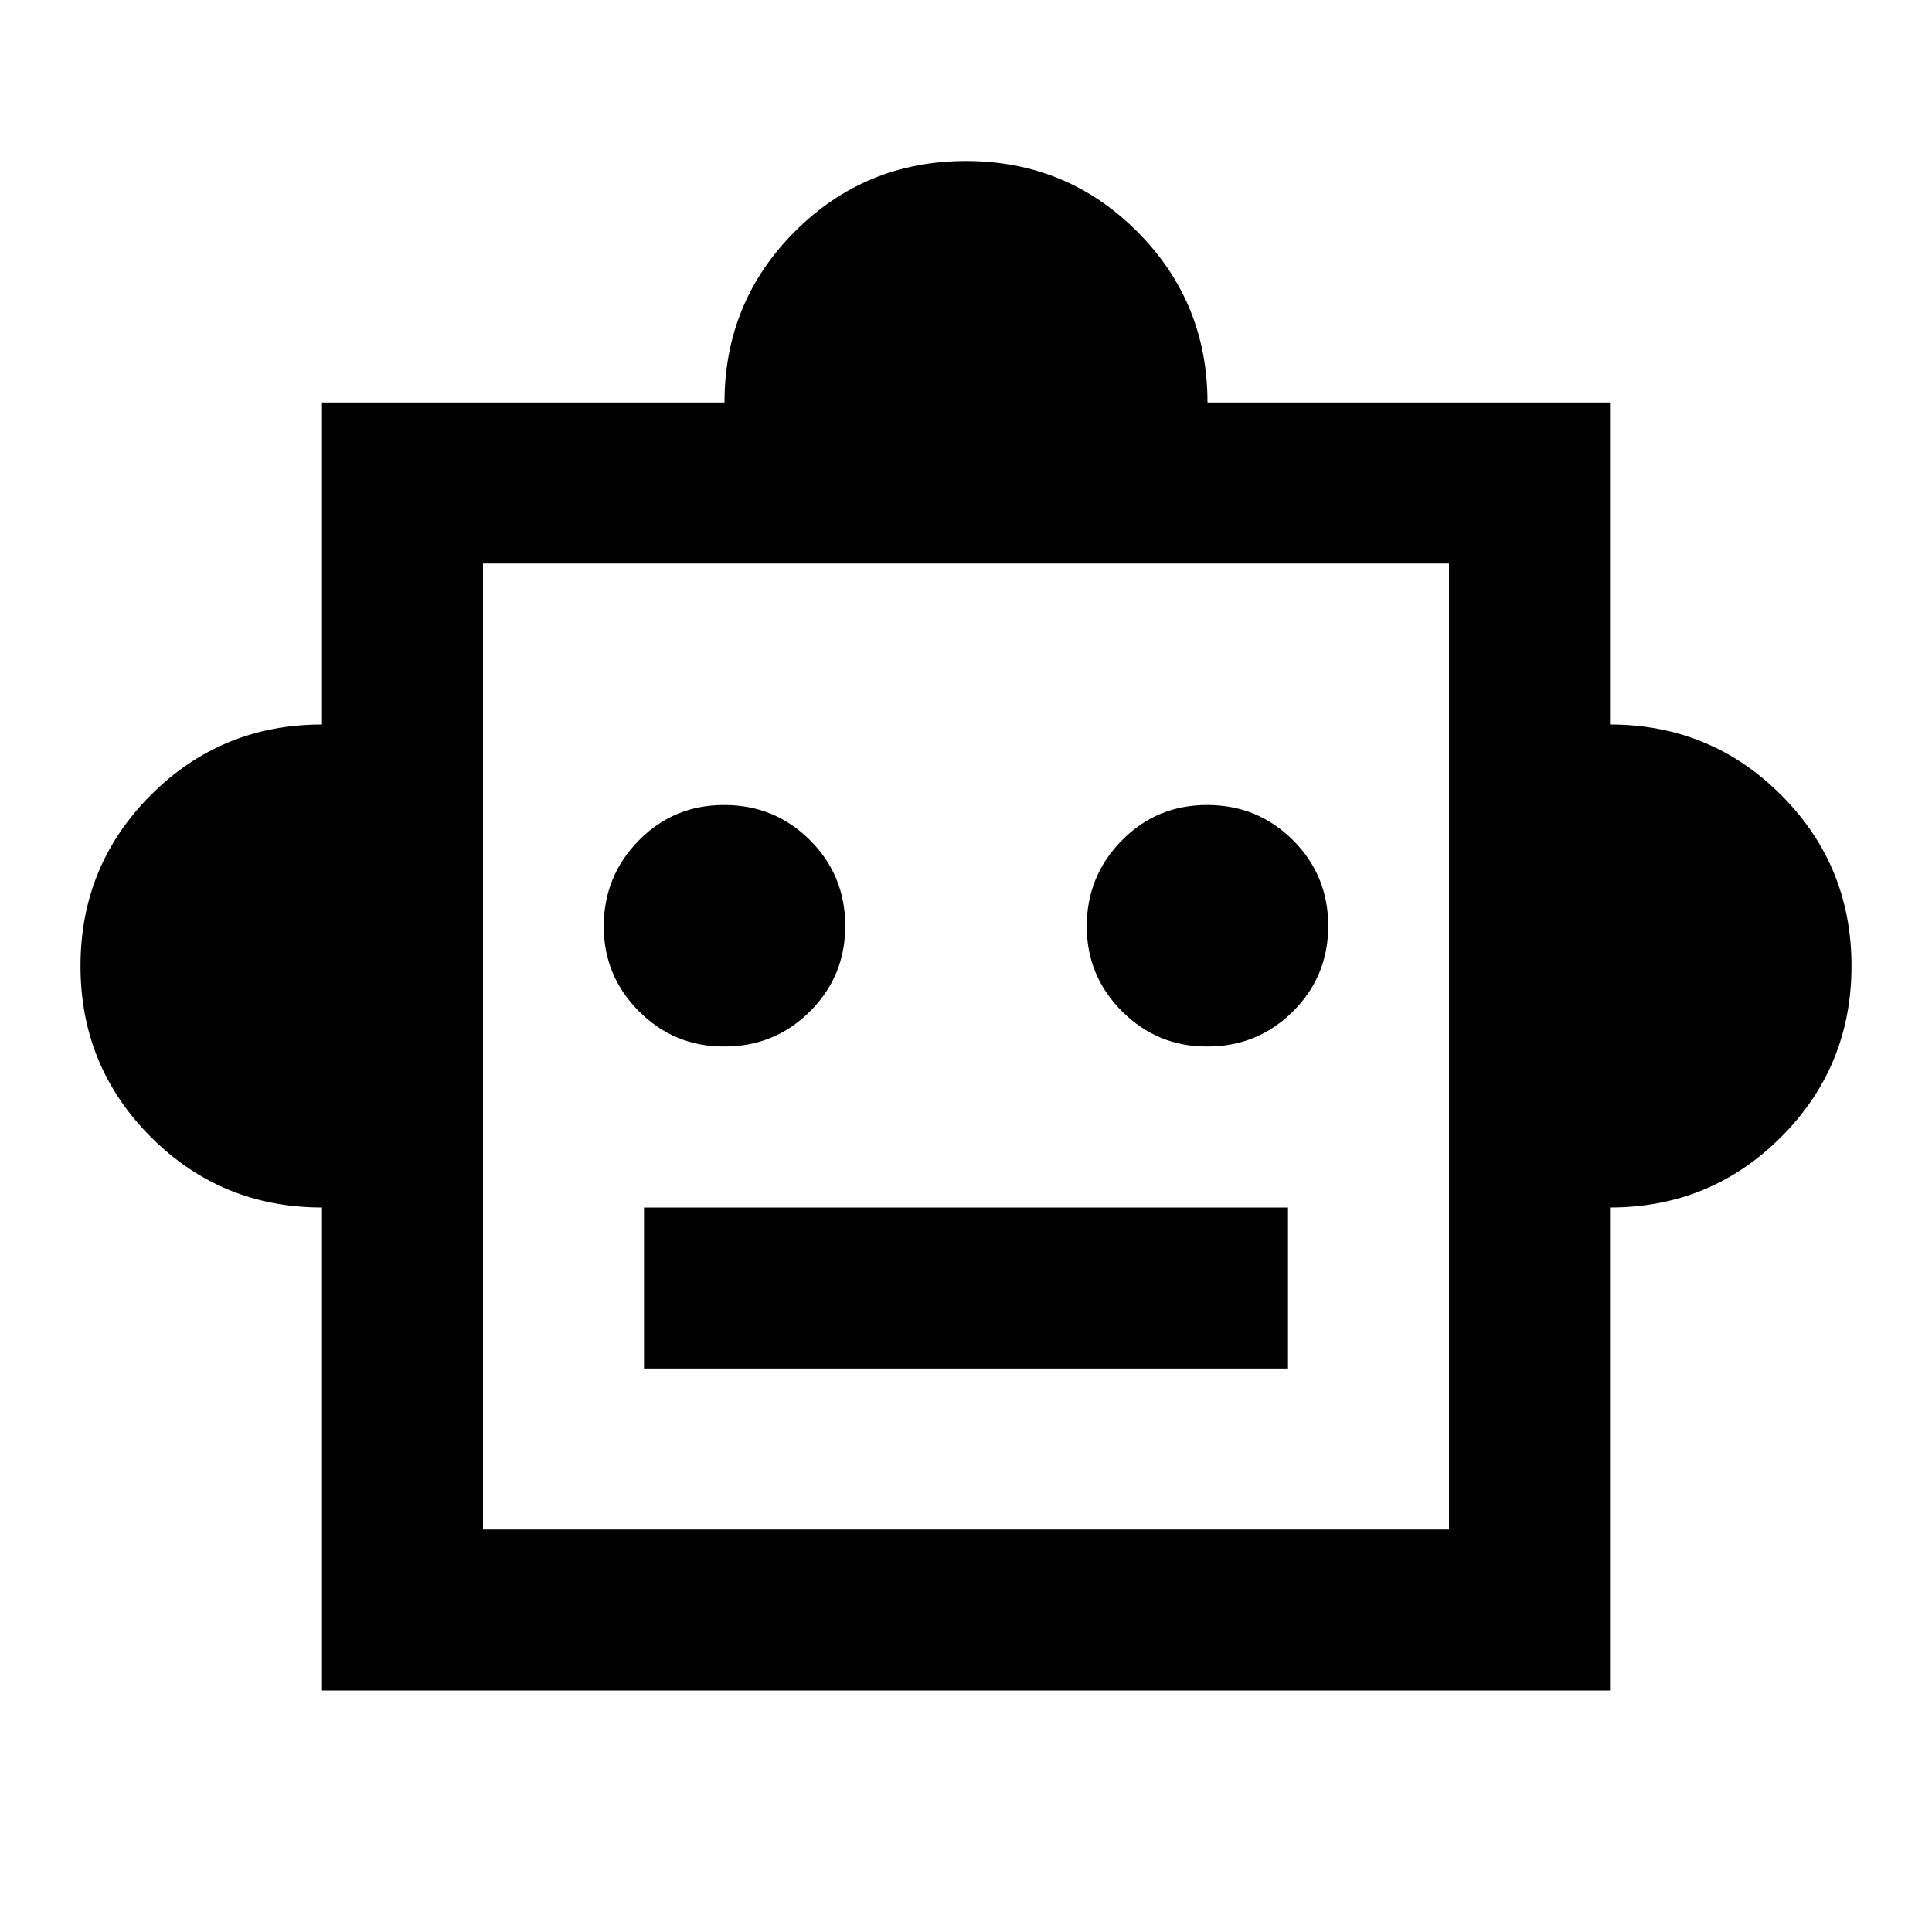 <?xml version="1.0" encoding="utf-8"?>
<!-- Generator: www.svgicons.com -->
<svg xmlns="http://www.w3.org/2000/svg" width="800" height="800" viewBox="0 0 24 24">
<path fill="currentColor" d="M4 15q-1.25 0-2.125-.875T1 12t.875-2.125T4 9V5h5q0-1.25.875-2.125T12 2t2.125.875T15 5h5v4q1.25 0 2.125.875T23 12t-.875 2.125T20 15v6H4zm5-2q.625 0 1.063-.437T10.5 11.5t-.437-1.062T9 10t-1.062.438T7.5 11.5t.438 1.063T9 13m6 0q.625 0 1.063-.437T16.5 11.5t-.437-1.062T15 10t-1.062.438T13.5 11.5t.438 1.063T15 13m-7 4h8v-2H8zm-2 2h12V7H6zm6-6"/>
</svg>